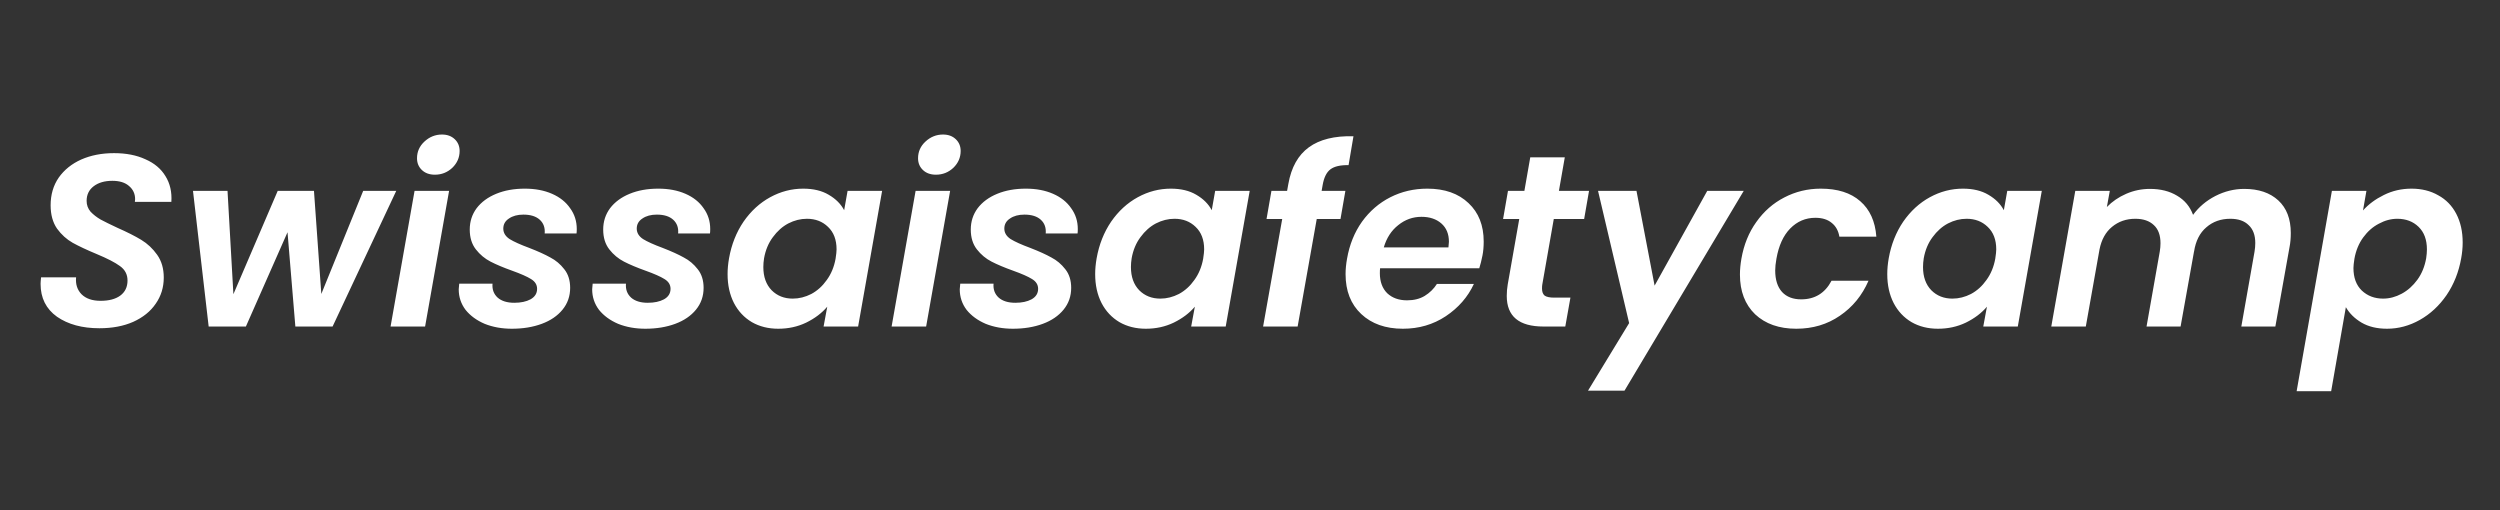 <svg width="245" height="50" viewBox="0 0 245 50" fill="none" xmlns="http://www.w3.org/2000/svg">
<rect x="0" y="0" width="245" height="50" fill="#333333" stroke="none"/>
<path d="M9.737 32.168C8.057 32.168 6.673 31.792 5.585 31.04C4.513 30.272 3.977 29.2 3.977 27.824C3.977 27.68 3.993 27.464 4.025 27.176H7.457C7.393 27.848 7.569 28.4 7.985 28.832C8.417 29.264 9.041 29.48 9.857 29.48C10.673 29.48 11.313 29.312 11.777 28.976C12.257 28.624 12.497 28.128 12.497 27.488C12.497 26.896 12.249 26.424 11.753 26.072C11.273 25.72 10.513 25.328 9.473 24.896C8.513 24.496 7.729 24.128 7.121 23.792C6.529 23.456 6.017 22.992 5.585 22.4C5.169 21.792 4.961 21.032 4.961 20.12C4.961 19.08 5.225 18.176 5.753 17.408C6.297 16.64 7.033 16.048 7.961 15.632C8.905 15.216 9.977 15.008 11.177 15.008C12.361 15.008 13.385 15.208 14.249 15.608C15.129 15.992 15.785 16.544 16.217 17.264C16.665 17.984 16.857 18.824 16.793 19.784H13.217L13.241 19.52C13.241 18.992 13.041 18.56 12.641 18.224C12.257 17.888 11.713 17.72 11.009 17.72C10.257 17.72 9.649 17.896 9.185 18.248C8.721 18.6 8.489 19.08 8.489 19.688C8.489 20.088 8.617 20.44 8.873 20.744C9.145 21.032 9.473 21.288 9.857 21.512C10.241 21.72 10.793 21.992 11.513 22.328C12.457 22.744 13.233 23.136 13.841 23.504C14.449 23.872 14.969 24.36 15.401 24.968C15.833 25.576 16.049 26.32 16.049 27.2C16.049 28.16 15.785 29.016 15.257 29.768C14.745 30.52 14.009 31.112 13.049 31.544C12.105 31.96 11.001 32.168 9.737 32.168ZM38.833 18.704L32.593 32H28.945L28.177 22.76L24.097 32H20.449L18.913 18.704H22.297L22.873 28.832L27.217 18.704H30.769L31.489 28.808L35.593 18.704H38.833ZM42.619 17.12C42.091 17.12 41.667 16.968 41.347 16.664C41.027 16.36 40.867 15.976 40.867 15.512C40.867 14.872 41.107 14.328 41.587 13.88C42.083 13.416 42.659 13.184 43.315 13.184C43.827 13.184 44.243 13.336 44.563 13.64C44.883 13.944 45.043 14.328 45.043 14.792C45.043 15.432 44.803 15.984 44.323 16.448C43.843 16.896 43.275 17.12 42.619 17.12ZM44.011 18.704L41.659 32H38.275L40.627 18.704H44.011ZM50.163 32.216C49.187 32.216 48.299 32.056 47.499 31.736C46.715 31.4 46.091 30.944 45.627 30.368C45.179 29.776 44.955 29.104 44.955 28.352C44.955 28.24 44.971 28.056 45.003 27.8H48.267C48.219 28.36 48.387 28.816 48.771 29.168C49.155 29.504 49.699 29.672 50.403 29.672C51.043 29.672 51.571 29.56 51.987 29.336C52.419 29.096 52.635 28.752 52.635 28.304C52.635 27.904 52.435 27.584 52.035 27.344C51.651 27.104 51.035 26.832 50.187 26.528C49.339 26.224 48.635 25.928 48.075 25.64C47.515 25.352 47.035 24.952 46.635 24.44C46.235 23.928 46.035 23.28 46.035 22.496C46.035 21.712 46.259 21.016 46.707 20.408C47.171 19.8 47.811 19.328 48.627 18.992C49.443 18.656 50.379 18.488 51.435 18.488C52.443 18.488 53.331 18.656 54.099 18.992C54.867 19.328 55.459 19.8 55.875 20.408C56.307 21 56.523 21.68 56.523 22.448C56.523 22.64 56.515 22.784 56.499 22.88H53.379C53.427 22.32 53.267 21.872 52.899 21.536C52.531 21.2 51.995 21.032 51.291 21.032C50.715 21.032 50.243 21.16 49.875 21.416C49.507 21.656 49.323 21.984 49.323 22.4C49.323 22.816 49.531 23.16 49.947 23.432C50.363 23.688 51.003 23.976 51.867 24.296C52.731 24.632 53.419 24.944 53.931 25.232C54.459 25.504 54.915 25.888 55.299 26.384C55.683 26.864 55.875 27.472 55.875 28.208C55.875 29.024 55.627 29.736 55.131 30.344C54.635 30.952 53.955 31.416 53.091 31.736C52.227 32.056 51.251 32.216 50.163 32.216ZM63.241 32.216C62.265 32.216 61.377 32.056 60.577 31.736C59.793 31.4 59.169 30.944 58.705 30.368C58.257 29.776 58.033 29.104 58.033 28.352C58.033 28.24 58.049 28.056 58.081 27.8H61.345C61.297 28.36 61.465 28.816 61.849 29.168C62.233 29.504 62.777 29.672 63.481 29.672C64.121 29.672 64.649 29.56 65.065 29.336C65.497 29.096 65.713 28.752 65.713 28.304C65.713 27.904 65.513 27.584 65.113 27.344C64.729 27.104 64.113 26.832 63.265 26.528C62.417 26.224 61.713 25.928 61.153 25.64C60.593 25.352 60.113 24.952 59.713 24.44C59.313 23.928 59.113 23.28 59.113 22.496C59.113 21.712 59.337 21.016 59.785 20.408C60.249 19.8 60.889 19.328 61.705 18.992C62.521 18.656 63.457 18.488 64.513 18.488C65.521 18.488 66.409 18.656 67.177 18.992C67.945 19.328 68.537 19.8 68.953 20.408C69.385 21 69.601 21.68 69.601 22.448C69.601 22.64 69.593 22.784 69.577 22.88H66.457C66.505 22.32 66.345 21.872 65.977 21.536C65.609 21.2 65.073 21.032 64.369 21.032C63.793 21.032 63.321 21.16 62.953 21.416C62.585 21.656 62.401 21.984 62.401 22.4C62.401 22.816 62.609 23.16 63.025 23.432C63.441 23.688 64.081 23.976 64.945 24.296C65.809 24.632 66.497 24.944 67.009 25.232C67.537 25.504 67.993 25.888 68.377 26.384C68.761 26.864 68.953 27.472 68.953 28.208C68.953 29.024 68.705 29.736 68.209 30.344C67.713 30.952 67.033 31.416 66.169 31.736C65.305 32.056 64.329 32.216 63.241 32.216ZM71.447 25.304C71.687 23.96 72.159 22.768 72.863 21.728C73.583 20.688 74.455 19.888 75.479 19.328C76.503 18.768 77.583 18.488 78.719 18.488C79.711 18.488 80.543 18.688 81.215 19.088C81.903 19.488 82.407 19.992 82.727 20.6L83.063 18.704H86.447L84.095 32H80.711L81.071 30.056C80.543 30.68 79.855 31.2 79.007 31.616C78.175 32.016 77.263 32.216 76.271 32.216C75.295 32.216 74.431 32 73.679 31.568C72.927 31.12 72.343 30.496 71.927 29.696C71.511 28.88 71.303 27.936 71.303 26.864C71.303 26.368 71.351 25.848 71.447 25.304ZM81.887 25.352C81.951 24.936 81.983 24.632 81.983 24.44C81.983 23.496 81.703 22.76 81.143 22.232C80.599 21.704 79.911 21.44 79.079 21.44C78.455 21.44 77.847 21.592 77.255 21.896C76.679 22.2 76.175 22.648 75.743 23.24C75.311 23.816 75.023 24.504 74.879 25.304C74.831 25.608 74.807 25.896 74.807 26.168C74.807 27.128 75.079 27.888 75.623 28.448C76.167 28.992 76.855 29.264 77.687 29.264C78.311 29.264 78.919 29.112 79.511 28.808C80.103 28.488 80.607 28.032 81.023 27.44C81.455 26.848 81.743 26.152 81.887 25.352ZM91.721 17.12C91.193 17.12 90.769 16.968 90.449 16.664C90.129 16.36 89.969 15.976 89.969 15.512C89.969 14.872 90.209 14.328 90.689 13.88C91.185 13.416 91.761 13.184 92.417 13.184C92.929 13.184 93.345 13.336 93.665 13.64C93.985 13.944 94.145 14.328 94.145 14.792C94.145 15.432 93.905 15.984 93.425 16.448C92.945 16.896 92.377 17.12 91.721 17.12ZM93.113 18.704L90.761 32H87.377L89.729 18.704H93.113ZM99.264 32.216C98.288 32.216 97.4 32.056 96.6 31.736C95.816 31.4 95.192 30.944 94.728 30.368C94.28 29.776 94.056 29.104 94.056 28.352C94.056 28.24 94.072 28.056 94.104 27.8H97.368C97.32 28.36 97.488 28.816 97.872 29.168C98.256 29.504 98.8 29.672 99.504 29.672C100.144 29.672 100.672 29.56 101.088 29.336C101.52 29.096 101.736 28.752 101.736 28.304C101.736 27.904 101.536 27.584 101.136 27.344C100.752 27.104 100.136 26.832 99.288 26.528C98.44 26.224 97.736 25.928 97.176 25.64C96.616 25.352 96.136 24.952 95.736 24.44C95.336 23.928 95.136 23.28 95.136 22.496C95.136 21.712 95.36 21.016 95.808 20.408C96.272 19.8 96.912 19.328 97.728 18.992C98.544 18.656 99.48 18.488 100.536 18.488C101.544 18.488 102.432 18.656 103.2 18.992C103.968 19.328 104.56 19.8 104.976 20.408C105.408 21 105.624 21.68 105.624 22.448C105.624 22.64 105.616 22.784 105.6 22.88H102.48C102.528 22.32 102.368 21.872 102 21.536C101.632 21.2 101.096 21.032 100.392 21.032C99.816 21.032 99.344 21.16 98.976 21.416C98.608 21.656 98.424 21.984 98.424 22.4C98.424 22.816 98.632 23.16 99.048 23.432C99.464 23.688 100.104 23.976 100.968 24.296C101.832 24.632 102.52 24.944 103.032 25.232C103.56 25.504 104.016 25.888 104.4 26.384C104.784 26.864 104.976 27.472 104.976 28.208C104.976 29.024 104.728 29.736 104.232 30.344C103.736 30.952 103.056 31.416 102.192 31.736C101.328 32.056 100.352 32.216 99.264 32.216ZM107.471 25.304C107.711 23.96 108.183 22.768 108.887 21.728C109.607 20.688 110.479 19.888 111.503 19.328C112.527 18.768 113.607 18.488 114.743 18.488C115.735 18.488 116.567 18.688 117.239 19.088C117.927 19.488 118.431 19.992 118.751 20.6L119.087 18.704H122.471L120.119 32H116.735L117.095 30.056C116.567 30.68 115.879 31.2 115.031 31.616C114.199 32.016 113.287 32.216 112.295 32.216C111.319 32.216 110.455 32 109.703 31.568C108.951 31.12 108.367 30.496 107.951 29.696C107.535 28.88 107.327 27.936 107.327 26.864C107.327 26.368 107.375 25.848 107.471 25.304ZM117.911 25.352C117.975 24.936 118.007 24.632 118.007 24.44C118.007 23.496 117.727 22.76 117.167 22.232C116.623 21.704 115.935 21.44 115.103 21.44C114.479 21.44 113.871 21.592 113.279 21.896C112.703 22.2 112.199 22.648 111.767 23.24C111.335 23.816 111.047 24.504 110.903 25.304C110.855 25.608 110.831 25.896 110.831 26.168C110.831 27.128 111.103 27.888 111.647 28.448C112.191 28.992 112.879 29.264 113.711 29.264C114.335 29.264 114.943 29.112 115.535 28.808C116.127 28.488 116.631 28.032 117.047 27.44C117.479 26.848 117.767 26.152 117.911 25.352ZM126.256 18.032C126.544 16.4 127.216 15.2 128.272 14.432C129.328 13.664 130.784 13.304 132.64 13.352L132.16 16.184C131.36 16.168 130.768 16.304 130.384 16.592C130 16.88 129.744 17.4 129.616 18.152L129.52 18.704H131.848L131.368 21.464H129.04L127.168 32H123.784L125.656 21.464H124.12L124.6 18.704H126.136L126.256 18.032ZM139.882 18.488C141.578 18.488 142.922 18.96 143.914 19.904C144.906 20.832 145.402 22.088 145.402 23.672C145.402 24.184 145.362 24.64 145.282 25.04C145.186 25.52 145.082 25.936 144.97 26.288H135.25C135.234 26.4 135.226 26.56 135.226 26.768C135.226 27.6 135.466 28.256 135.946 28.736C136.442 29.2 137.09 29.432 137.89 29.432C138.562 29.432 139.138 29.288 139.618 29C140.114 28.696 140.514 28.304 140.818 27.824H144.442C143.85 29.104 142.93 30.16 141.682 30.992C140.45 31.808 139.05 32.216 137.482 32.216C135.786 32.216 134.426 31.736 133.402 30.776C132.378 29.816 131.866 28.512 131.866 26.864C131.866 26.384 131.914 25.88 132.01 25.352C132.25 23.976 132.738 22.768 133.474 21.728C134.226 20.688 135.154 19.888 136.258 19.328C137.362 18.768 138.57 18.488 139.882 18.488ZM141.946 24.248C141.978 23.992 141.994 23.808 141.994 23.696C141.994 22.928 141.746 22.328 141.25 21.896C140.754 21.464 140.106 21.248 139.306 21.248C138.458 21.248 137.698 21.52 137.026 22.064C136.354 22.592 135.882 23.32 135.61 24.248H141.946ZM151.142 27.896C151.126 27.992 151.118 28.12 151.118 28.28C151.118 28.6 151.206 28.832 151.382 28.976C151.574 29.104 151.886 29.168 152.318 29.168H153.902L153.398 32H151.262C148.862 32 147.662 31 147.662 29C147.662 28.616 147.694 28.24 147.758 27.872L148.886 21.464H147.302L147.782 18.704H149.39L149.966 15.416H153.35L152.774 18.704H155.726L155.246 21.464H152.27L151.142 27.896ZM160.375 18.704L162.151 27.992L167.311 18.704H170.887L159.199 38.288H155.623L159.655 31.664L156.607 18.704H160.375ZM170.658 25.352C170.898 23.976 171.386 22.776 172.122 21.752C172.858 20.712 173.77 19.912 174.858 19.352C175.962 18.776 177.154 18.488 178.434 18.488C180.082 18.488 181.37 18.896 182.298 19.712C183.242 20.528 183.77 21.688 183.882 23.192H180.258C180.162 22.616 179.914 22.168 179.514 21.848C179.114 21.512 178.578 21.344 177.906 21.344C176.946 21.344 176.122 21.696 175.434 22.4C174.762 23.088 174.314 24.072 174.09 25.352C174.01 25.8 173.97 26.184 173.97 26.504C173.97 27.416 174.194 28.12 174.642 28.616C175.09 29.096 175.714 29.336 176.514 29.336C177.858 29.336 178.85 28.728 179.49 27.512H183.114C182.49 28.952 181.554 30.096 180.306 30.944C179.074 31.792 177.65 32.216 176.034 32.216C174.354 32.216 173.01 31.744 172.002 30.8C171.01 29.84 170.514 28.544 170.514 26.912C170.514 26.416 170.562 25.896 170.658 25.352ZM185.096 25.304C185.336 23.96 185.808 22.768 186.512 21.728C187.232 20.688 188.104 19.888 189.128 19.328C190.152 18.768 191.232 18.488 192.368 18.488C193.36 18.488 194.192 18.688 194.864 19.088C195.552 19.488 196.056 19.992 196.376 20.6L196.712 18.704H200.096L197.744 32H194.36L194.72 30.056C194.192 30.68 193.504 31.2 192.656 31.616C191.824 32.016 190.912 32.216 189.92 32.216C188.944 32.216 188.08 32 187.328 31.568C186.576 31.12 185.992 30.496 185.576 29.696C185.16 28.88 184.952 27.936 184.952 26.864C184.952 26.368 185 25.848 185.096 25.304ZM195.536 25.352C195.6 24.936 195.632 24.632 195.632 24.44C195.632 23.496 195.352 22.76 194.792 22.232C194.248 21.704 193.56 21.44 192.728 21.44C192.104 21.44 191.496 21.592 190.904 21.896C190.328 22.2 189.824 22.648 189.392 23.24C188.96 23.816 188.672 24.504 188.528 25.304C188.48 25.608 188.456 25.896 188.456 26.168C188.456 27.128 188.728 27.888 189.272 28.448C189.816 28.992 190.504 29.264 191.336 29.264C191.96 29.264 192.568 29.112 193.16 28.808C193.752 28.488 194.256 28.032 194.672 27.44C195.104 26.848 195.392 26.152 195.536 25.352ZM219.937 18.512C221.345 18.512 222.457 18.888 223.273 19.64C224.089 20.392 224.497 21.456 224.497 22.832C224.497 23.344 224.457 23.8 224.377 24.2L222.985 32H219.649L220.945 24.656C220.993 24.368 221.017 24.088 221.017 23.816C221.017 23.048 220.801 22.464 220.369 22.064C219.953 21.648 219.353 21.44 218.569 21.44C217.641 21.44 216.857 21.72 216.217 22.28C215.577 22.824 215.177 23.616 215.017 24.656V24.632L213.697 32H210.361L211.657 24.656C211.705 24.368 211.729 24.096 211.729 23.84C211.729 23.056 211.513 22.464 211.081 22.064C210.649 21.648 210.041 21.44 209.257 21.44C208.377 21.44 207.617 21.704 206.977 22.232C206.353 22.744 205.945 23.48 205.753 24.44L204.409 32H201.025L203.377 18.704H206.761L206.473 20.288C207.001 19.744 207.633 19.312 208.369 18.992C209.105 18.672 209.881 18.512 210.697 18.512C211.737 18.512 212.625 18.736 213.361 19.184C214.097 19.616 214.617 20.24 214.921 21.056C215.481 20.288 216.209 19.672 217.105 19.208C218.017 18.744 218.961 18.512 219.937 18.512ZM231.574 20.624C232.118 20.016 232.798 19.512 233.614 19.112C234.446 18.696 235.35 18.488 236.326 18.488C237.318 18.488 238.19 18.704 238.942 19.136C239.71 19.552 240.302 20.16 240.718 20.96C241.134 21.76 241.342 22.696 241.342 23.768C241.342 24.264 241.294 24.776 241.198 25.304C240.958 26.664 240.478 27.872 239.758 28.928C239.038 29.968 238.166 30.776 237.142 31.352C236.118 31.928 235.046 32.216 233.926 32.216C232.95 32.216 232.118 32.016 231.43 31.616C230.758 31.216 230.246 30.712 229.894 30.104L228.454 38.336H225.07L228.526 18.704H231.91L231.574 20.624ZM237.766 25.304C237.814 24.984 237.838 24.696 237.838 24.44C237.838 23.496 237.566 22.76 237.022 22.232C236.478 21.704 235.782 21.44 234.934 21.44C234.326 21.44 233.726 21.6 233.134 21.92C232.542 22.224 232.03 22.672 231.598 23.264C231.166 23.856 230.878 24.552 230.734 25.352C230.67 25.768 230.638 26.072 230.638 26.264C230.638 27.208 230.91 27.944 231.454 28.472C232.014 29 232.71 29.264 233.542 29.264C234.166 29.264 234.774 29.104 235.366 28.784C235.958 28.464 236.47 28.008 236.902 27.416C237.334 26.824 237.622 26.12 237.766 25.304Z" fill="white"/>
</svg>
